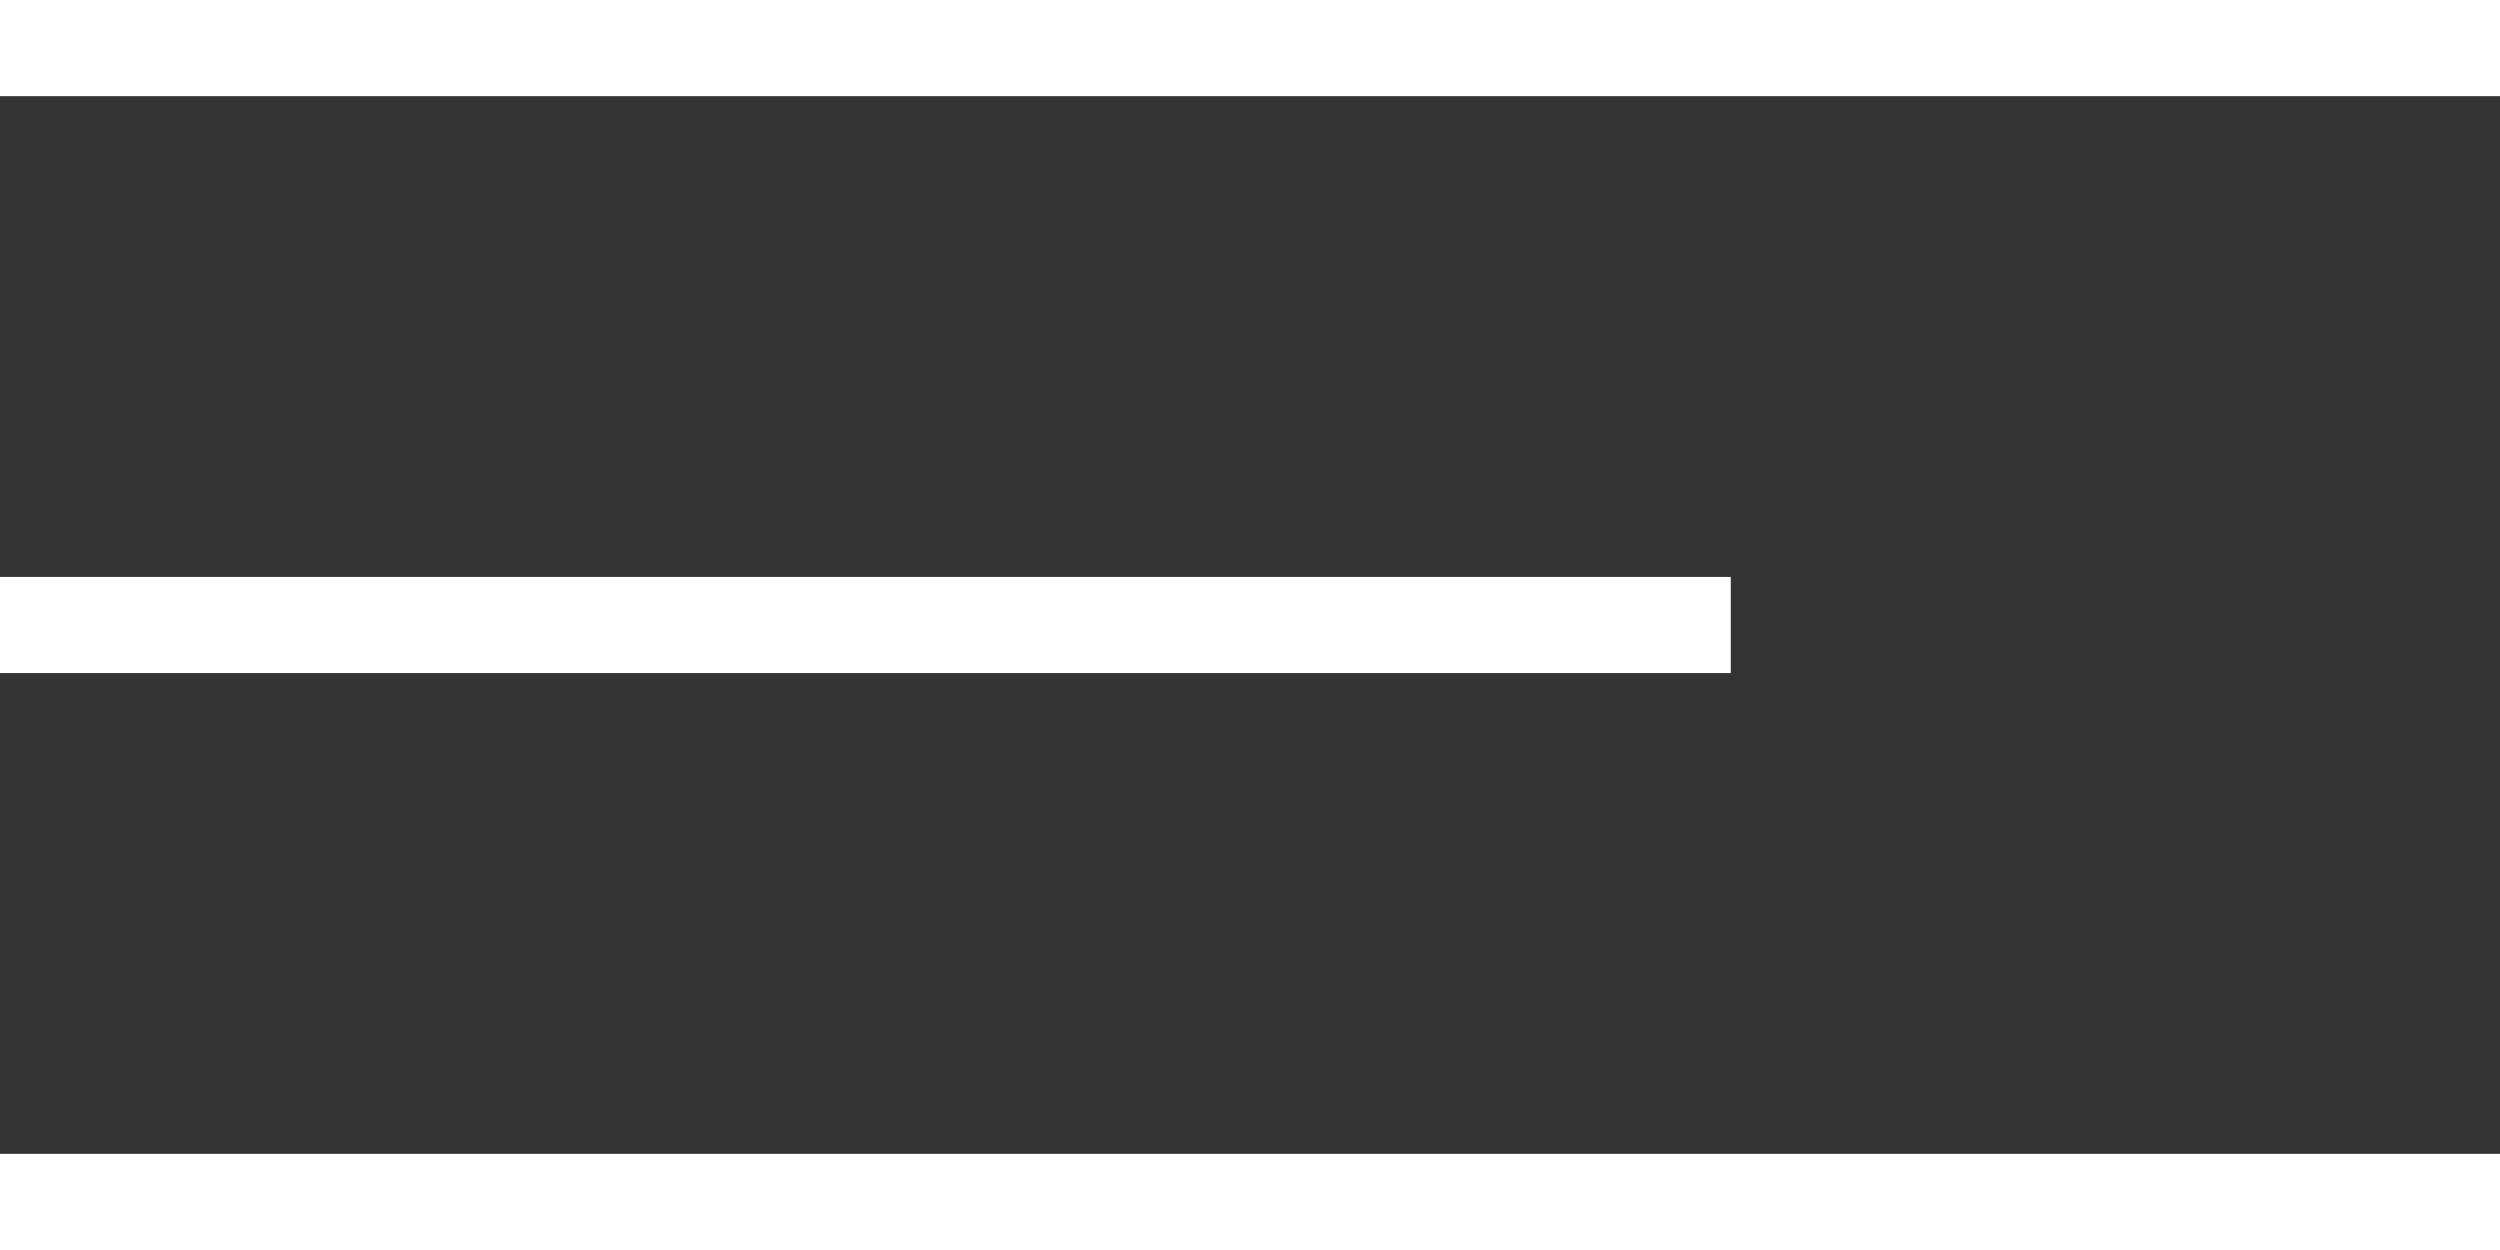 <?xml version="1.0" encoding="UTF-8"?> <svg xmlns="http://www.w3.org/2000/svg" width="26" height="13" viewBox="0 0 26 13" fill="none"><rect x="0" y="0" width="26" height="13" fill="#333333" stroke="none"/><rect width="26" height="1" fill="white"></rect><rect y="6" width="18" height="1" fill="white"></rect><rect y="12" width="26" height="1" fill="white"></rect></svg> 